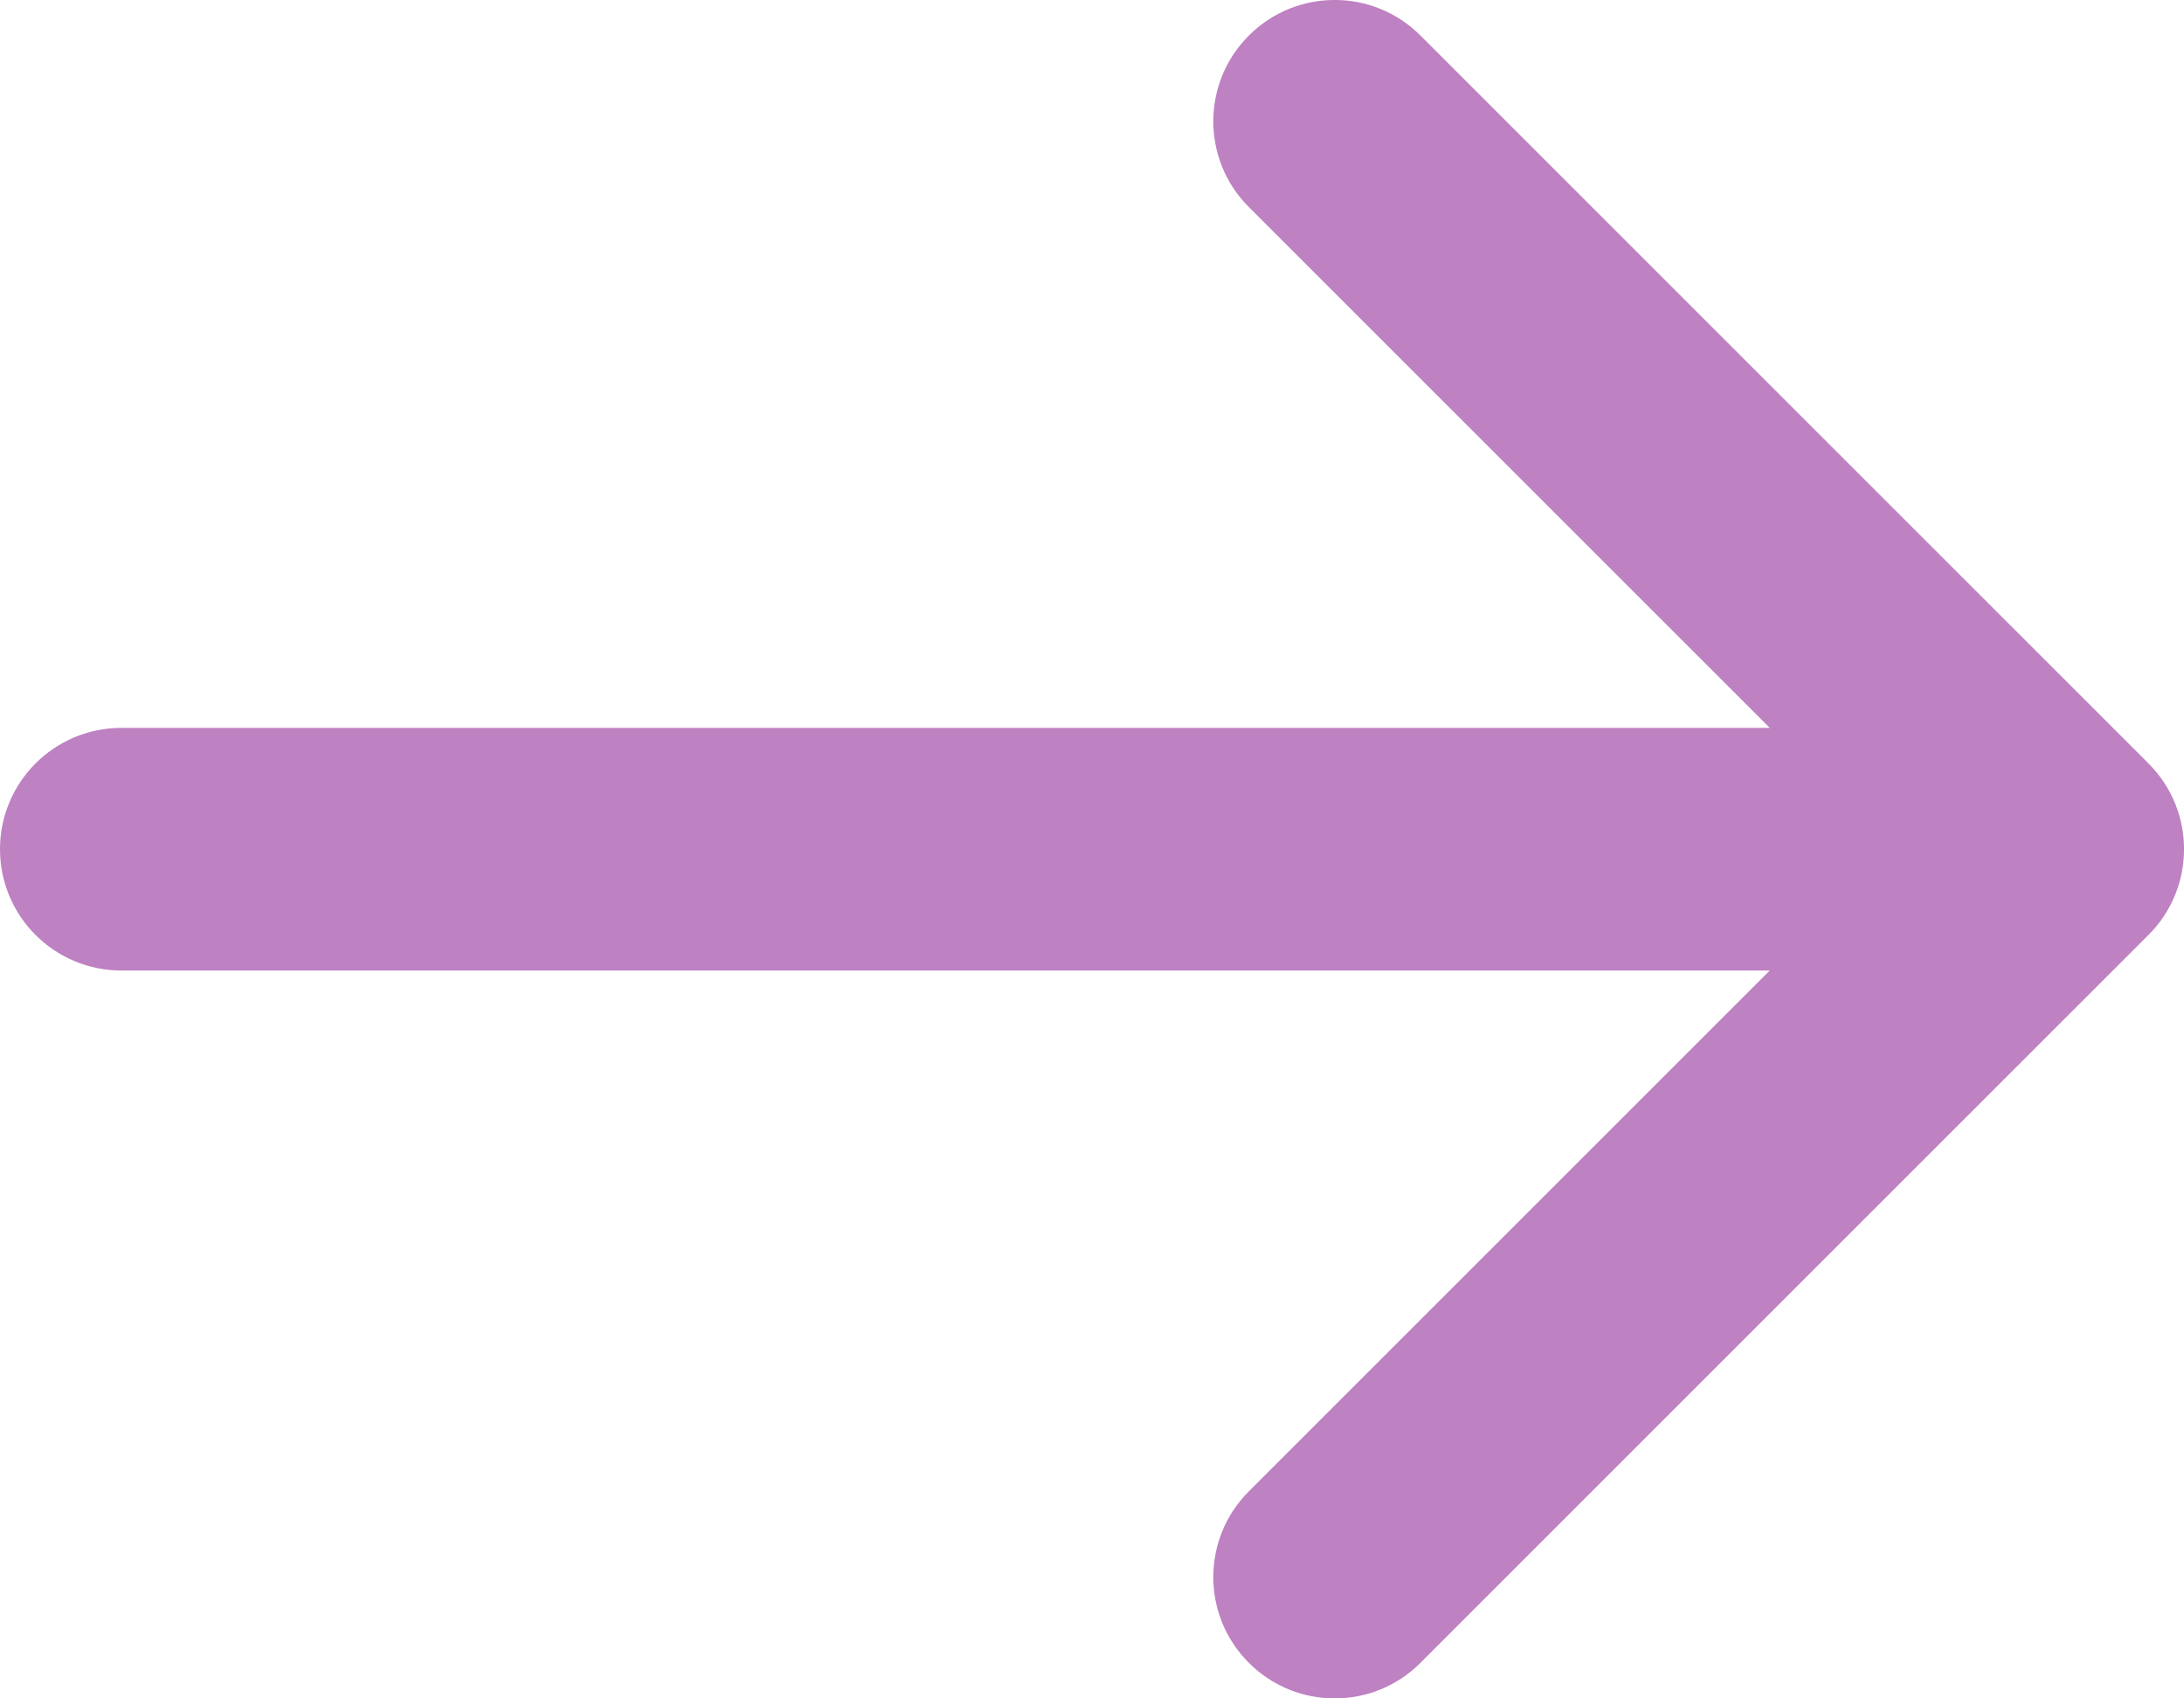 <?xml version="1.0" encoding="utf-8"?>
<svg xmlns="http://www.w3.org/2000/svg" fill="none" height="100%" overflow="visible" preserveAspectRatio="none" style="display: block;" viewBox="0 0 18 14" width="100%">
<path d="M11.707 0.293C11.317 -0.098 10.683 -0.098 10.293 0.293C9.902 0.683 9.902 1.317 10.293 1.707L14.586 6H1C0.448 6 0 6.448 0 7C0 7.552 0.448 8 1 8H14.586L10.293 12.293C9.902 12.683 9.902 13.317 10.293 13.707C10.683 14.098 11.317 14.098 11.707 13.707L17.707 7.707C18.098 7.317 18.098 6.683 17.707 6.293L11.707 0.293Z" fill="#BE81C2" id="Icon"/>
</svg>